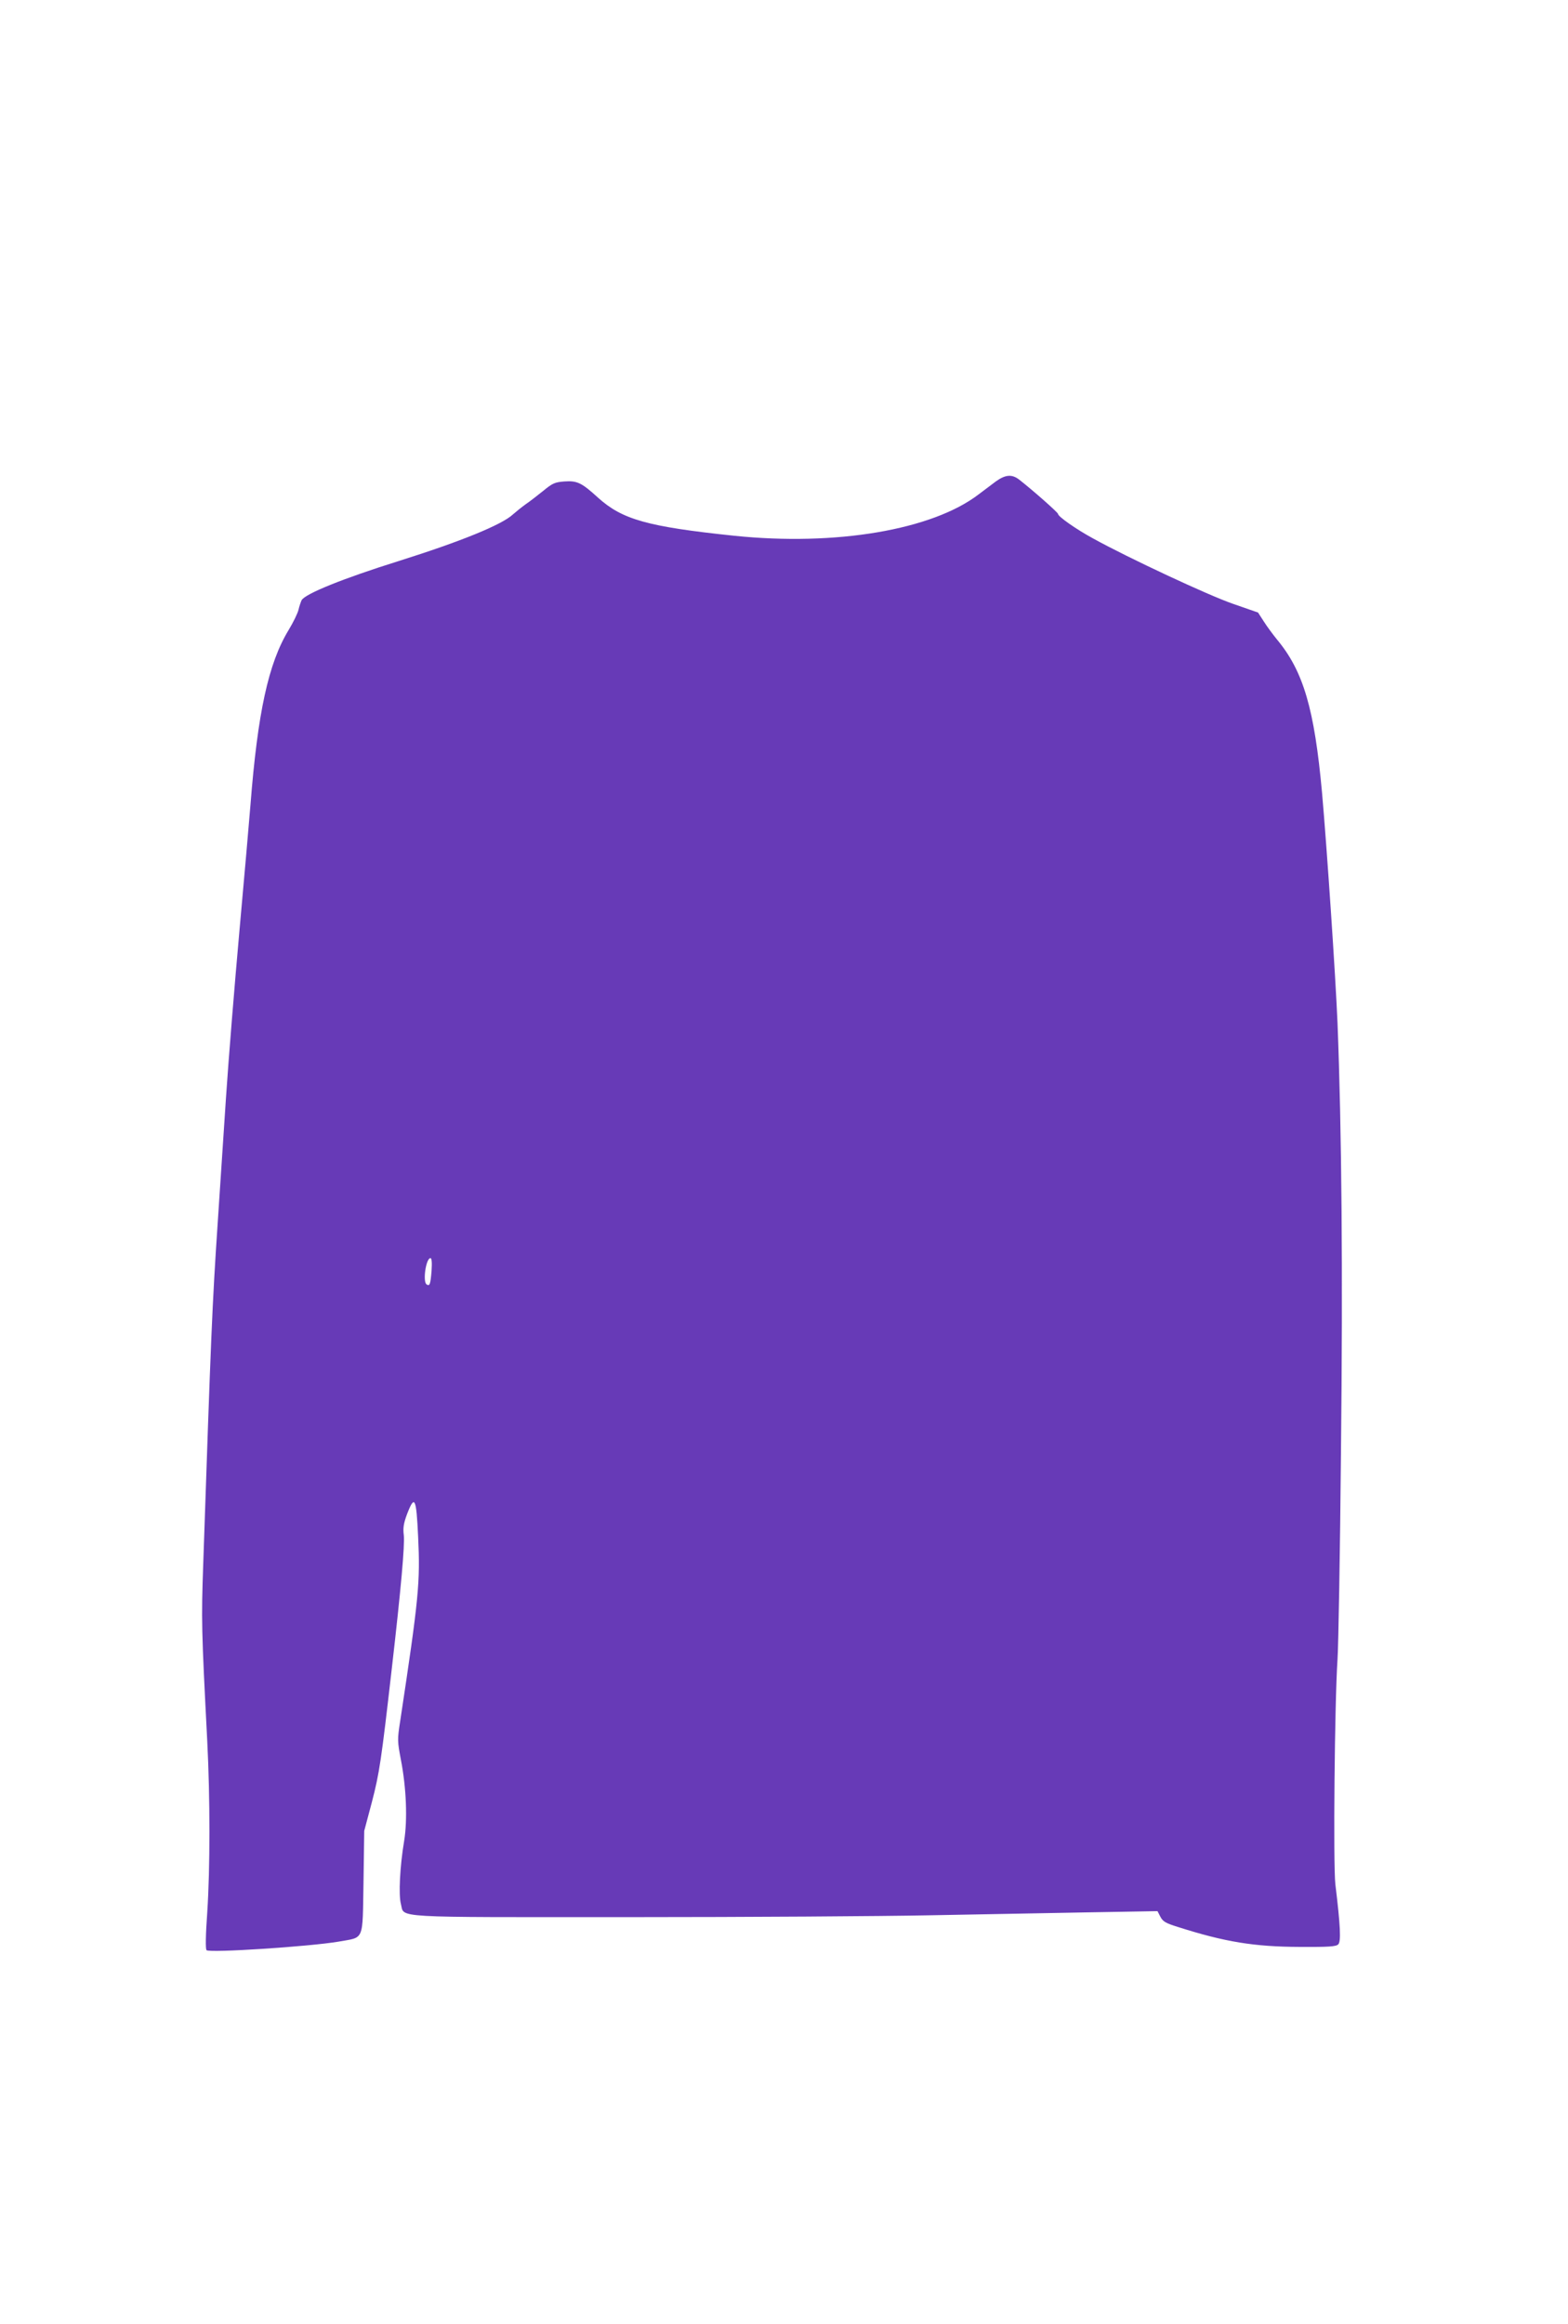 <?xml version="1.0" standalone="no"?>
<!DOCTYPE svg PUBLIC "-//W3C//DTD SVG 20010904//EN"
 "http://www.w3.org/TR/2001/REC-SVG-20010904/DTD/svg10.dtd">
<svg version="1.0" xmlns="http://www.w3.org/2000/svg"
 width="864pt" height="1280pt" viewBox="0 0 864 1280"
 preserveAspectRatio="xMidYMid meet">
<g transform="translate(0,1280) scale(0.1,-0.1)"
fill="#673ab7" stroke="none">
<path d="M5487 10148 c-24 -18 -67 -50 -93 -70 -256 -197 -788 -287 -1349
-229 -477 50 -616 89 -750 210 -91 83 -115 94 -186 89 -52 -4 -65 -10 -116
-52 -32 -26 -75 -59 -97 -74 -21 -15 -52 -40 -69 -55 -60 -57 -289 -150 -629
-257 -307 -96 -517 -181 -536 -216 -5 -11 -13 -34 -17 -52 -4 -19 -29 -70 -55
-113 -111 -183 -170 -453 -210 -964 -6 -77 -33 -385 -60 -685 -27 -300 -61
-718 -75 -930 -14 -212 -34 -518 -45 -680 -31 -462 -37 -618 -80 -1881 -11
-317 -10 -358 22 -979 16 -315 16 -701 0 -944 -9 -124 -10 -202 -4 -208 16
-16 568 20 727 47 145 26 132 -3 138 327 l4 283 42 158 c42 161 52 230 110
737 51 443 72 681 66 734 -5 40 -1 65 18 116 42 109 51 91 61 -125 12 -250 4
-336 -99 -1016 -16 -102 -15 -111 4 -212 30 -154 37 -330 18 -447 -24 -143
-31 -298 -18 -347 21 -79 -74 -73 1258 -73 653 0 1395 5 1648 10 253 5 641 12
861 16 l402 7 16 -31 c14 -26 28 -35 96 -56 260 -83 421 -109 672 -110 163 -1
200 2 212 14 16 16 12 102 -16 332 -12 108 -4 1000 12 1238 5 74 14 587 19
1140 11 1003 4 1776 -19 2365 -11 262 -58 958 -85 1265 -42 465 -103 673 -249
848 -21 26 -54 70 -71 97 l-33 51 -138 48 c-134 46 -575 252 -769 359 -96 52
-195 122 -195 136 0 8 -142 133 -214 189 -40 31 -76 28 -129 -10z m-3109
-4348 c-6 -74 -10 -86 -27 -75 -23 14 -4 145 21 145 7 0 9 -25 6 -70z"/>
</g>
</svg>

